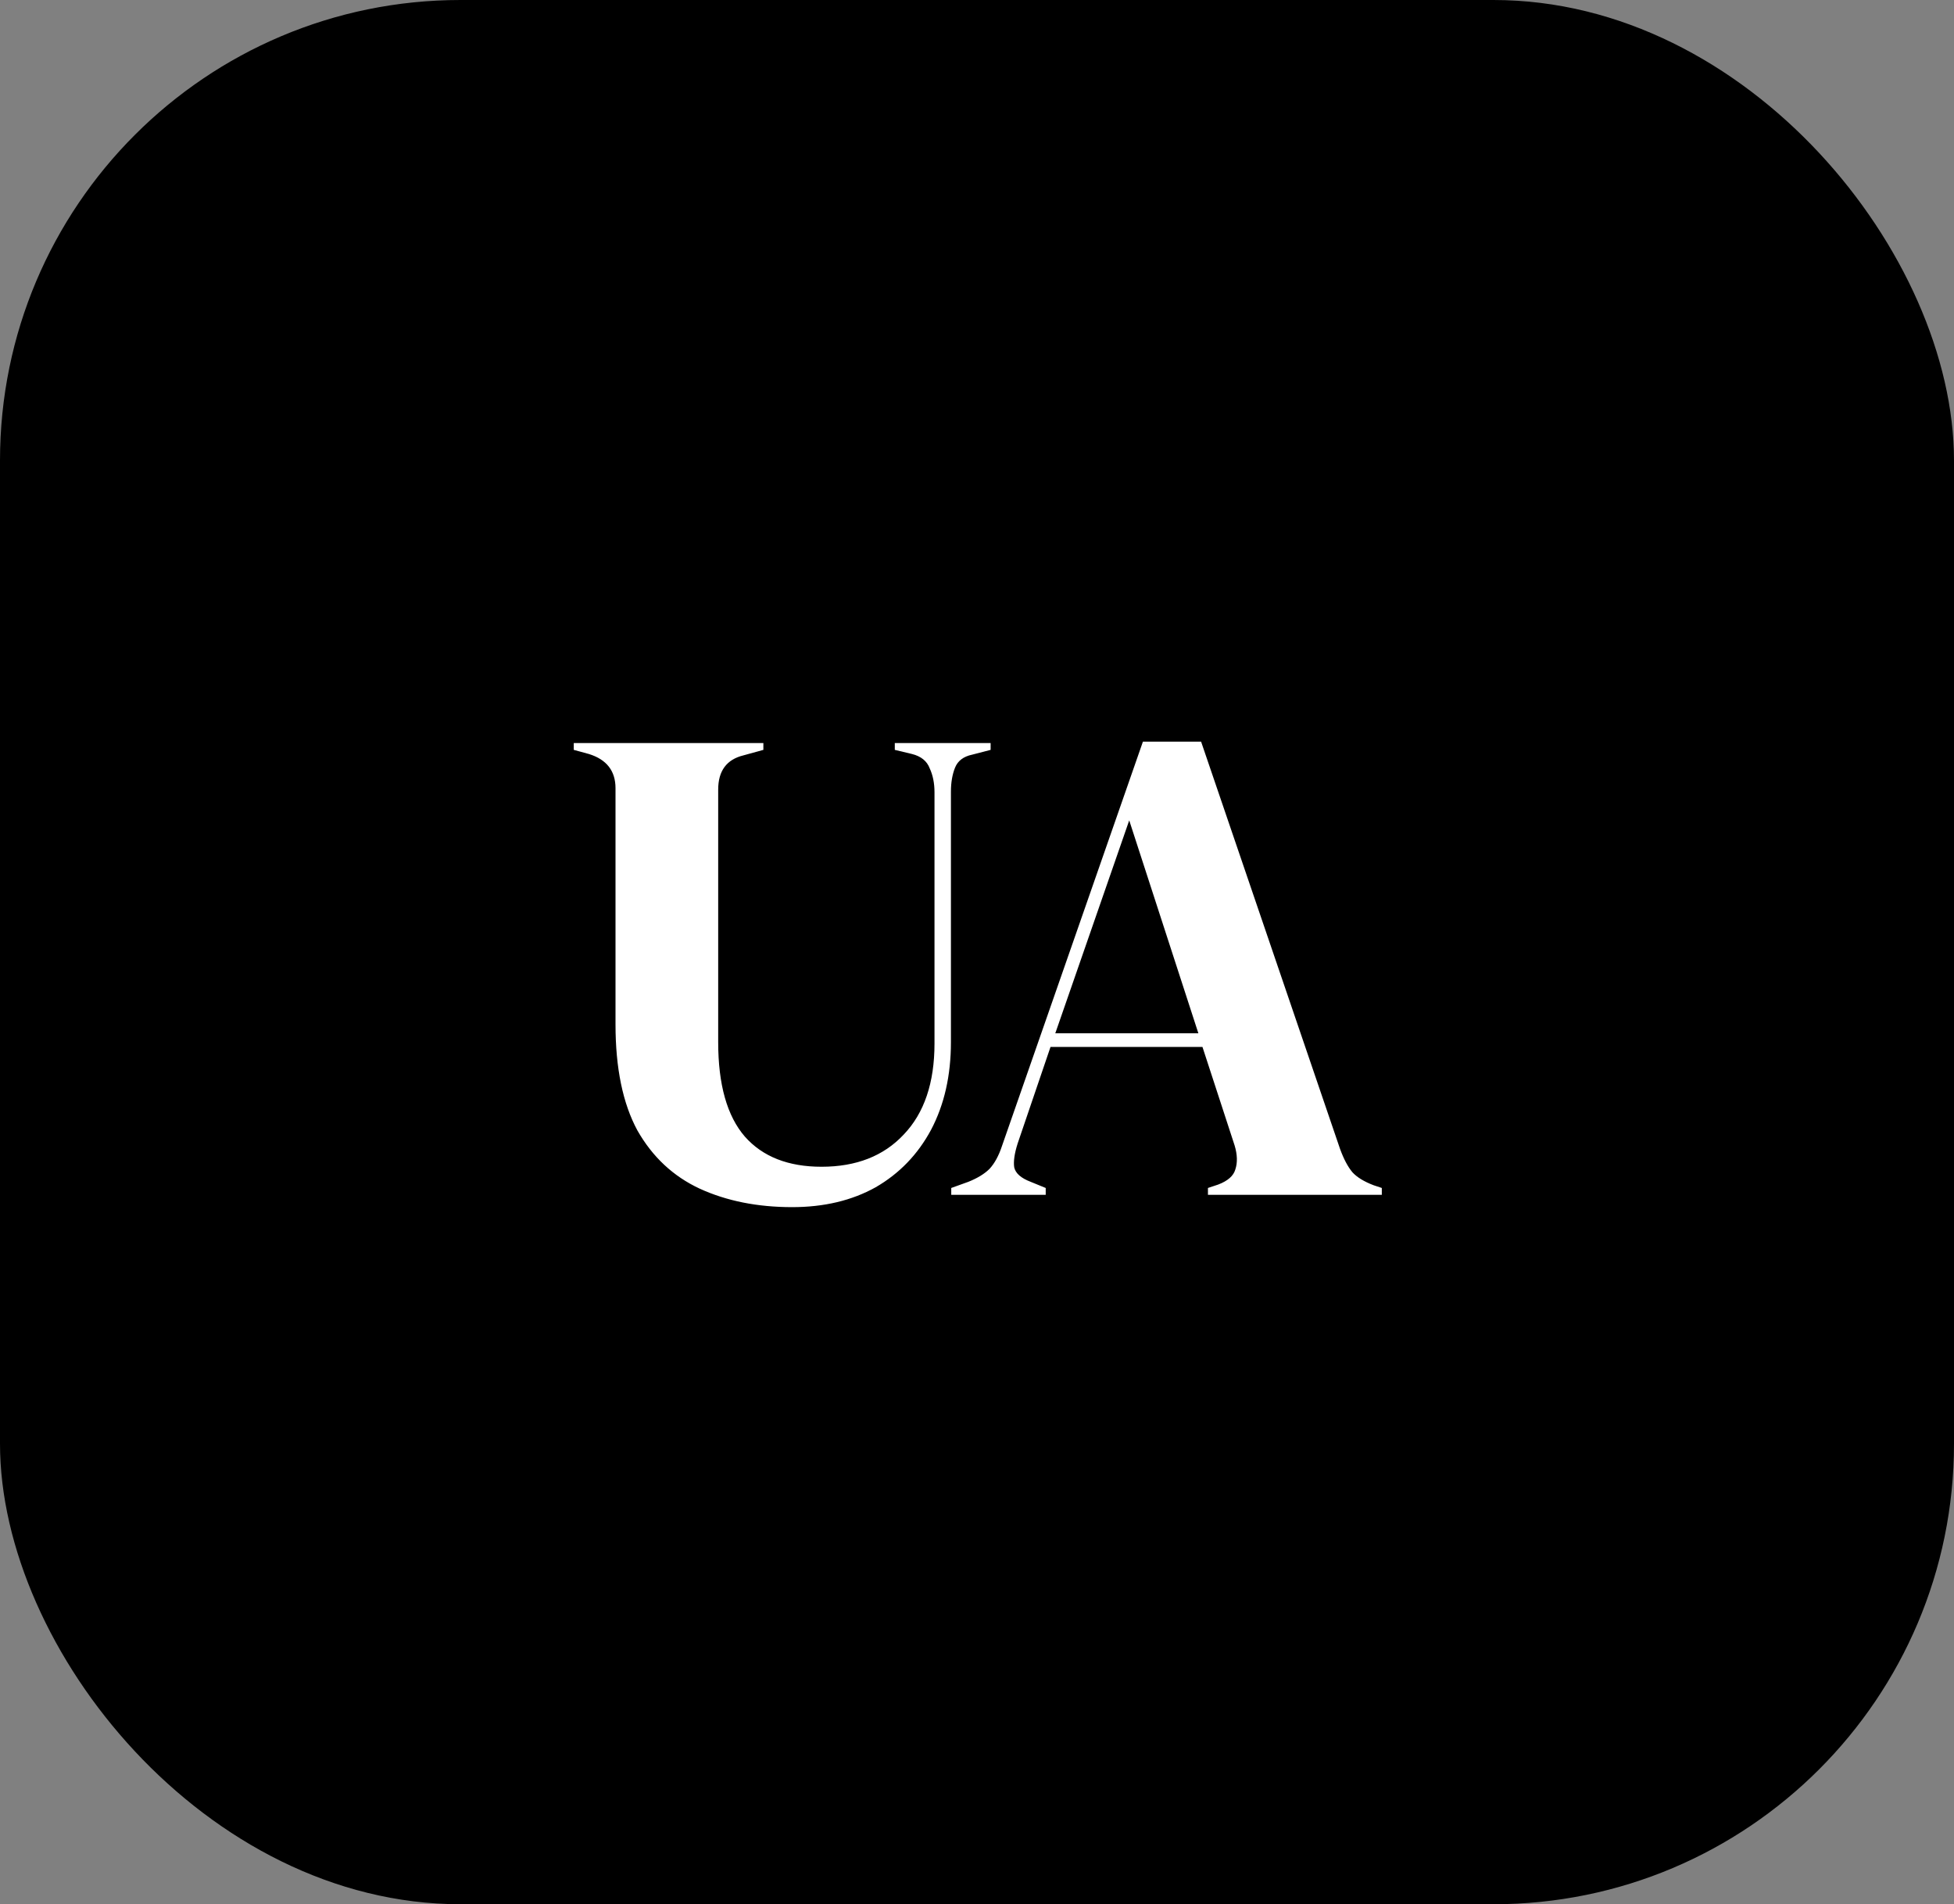 <?xml version="1.0" encoding="UTF-8"?> <svg xmlns="http://www.w3.org/2000/svg" width="157" height="153" viewBox="0 0 157 153" fill="none"><rect x="0" y="0" width="157" height="153" fill="#808080" stroke="none"/><rect width="157" height="153" rx="37" fill="black"></rect><path d="M63.645 96.99C60.858 96.99 58.383 96.495 56.22 95.505C54.093 94.515 52.425 92.957 51.215 90.83C50.042 88.667 49.455 85.825 49.455 82.305V63.33C49.455 61.937 48.74 61.02 47.31 60.58L46.1 60.25V59.7H61.335V60.25L59.74 60.69C58.383 61.02 57.705 61.937 57.705 63.44V83.735C57.705 87.145 58.42 89.675 59.85 91.325C61.28 92.938 63.333 93.745 66.01 93.745C68.797 93.745 70.997 92.883 72.61 91.16C74.26 89.437 75.085 86.998 75.085 83.845V63.66C75.085 62.927 74.957 62.285 74.7 61.735C74.48 61.148 74.003 60.763 73.27 60.58L71.895 60.25V59.7H79.595V60.25L78.11 60.635C77.413 60.782 76.955 61.13 76.735 61.68C76.515 62.23 76.405 62.872 76.405 63.605V83.735C76.405 86.412 75.873 88.758 74.81 90.775C73.747 92.755 72.262 94.295 70.355 95.395C68.448 96.458 66.212 96.99 63.645 96.99ZM76.431 96V95.45L77.806 94.955C78.54 94.662 79.108 94.313 79.511 93.91C79.915 93.47 80.245 92.865 80.501 92.095L91.831 59.59H96.506L107.671 92.315C107.965 93.122 108.295 93.745 108.661 94.185C109.028 94.588 109.596 94.937 110.366 95.23L111.026 95.45V96H97.056V95.45L97.881 95.175C98.651 94.882 99.109 94.478 99.256 93.965C99.439 93.415 99.421 92.773 99.201 92.04L96.616 84.12H84.406L81.766 91.875C81.51 92.682 81.418 93.323 81.491 93.8C81.601 94.277 82.041 94.662 82.811 94.955L84.021 95.45V96H76.431ZM84.791 83.02H96.286L90.731 65.915L84.791 83.02Z" fill="white"></path></svg> 